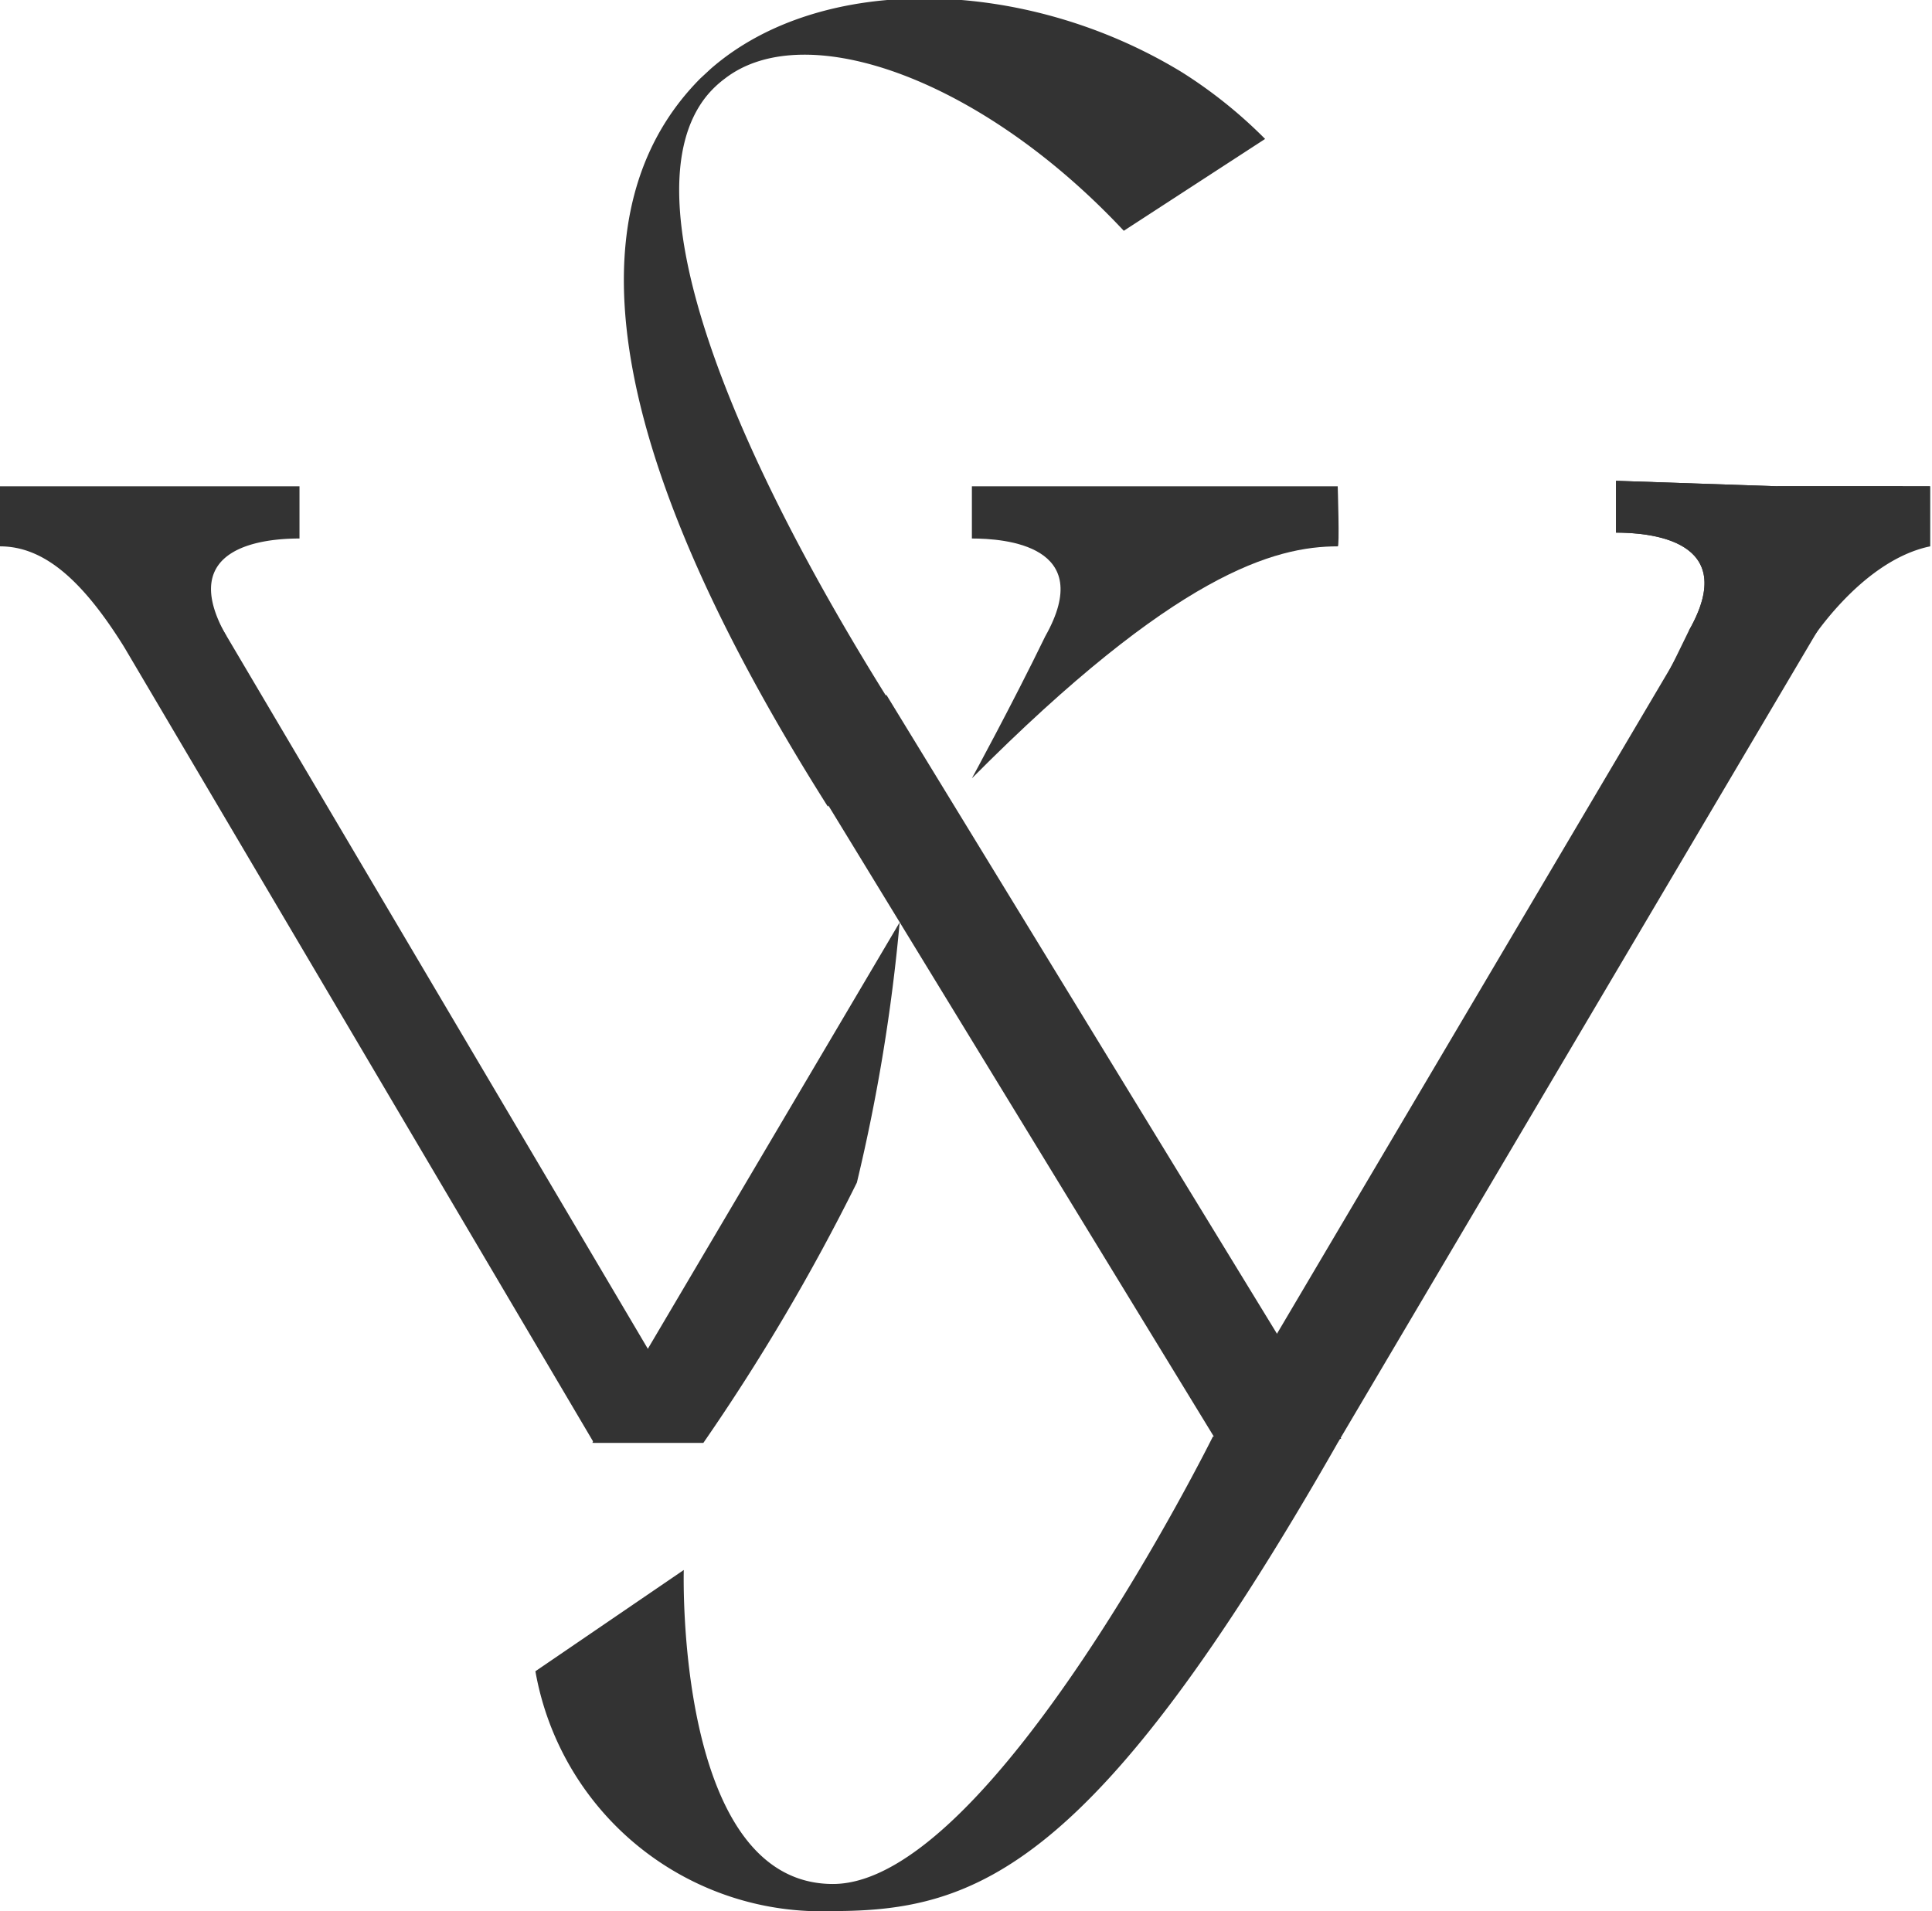 <?xml version="1.0" encoding="UTF-8"?> <svg xmlns="http://www.w3.org/2000/svg" viewBox="0 0 49.22 48.69"><defs><style>.cls-1{fill:#333;}</style></defs><g id="Слой_2" data-name="Слой 2"><g id="Layer_1" data-name="Layer 1"><path class="cls-1" d="M22.92,23.5,15.09,36.76h2.83a53.13,53.13,0,0,0,3.91-6.63A46.06,46.06,0,0,0,22.92,23.5Z"></path><polygon class="cls-1" points="4.99 14.88 3.16 16.48 15.13 36.76 17.92 36.76 4.99 14.88"></polygon><path class="cls-1" d="M28.88,12.39H24.76v1.33c.83,0,3.18.17,1.87,2.49-.85,1.75-1.87,3.62-1.87,3.62,5.19-5.22,7.72-5.91,9.32-5.91.05.05,0-1.53,0-1.53Z"></path><path class="cls-1" d="M45.29,12.39l-4.12-.14v1.32c.83,0,3.18.17,1.86,2.49-.84,1.75-1.86,3.62-1.86,3.62,5.19-5.21,5.62-5.76,8-5.76,0,.05,0-1.53,0-1.53Z"></path><polygon class="cls-1" points="45.29 12.39 30.89 36.76 34.08 36.76 48.48 12.39 45.29 12.39"></polygon><path class="cls-1" d="M45.29,12.39l-4.12-.14v1.32c.83,0,3.18.17,1.86,2.49a7.41,7.41,0,0,0,3,.42s1.33-2.18,3.14-2.56c0,.05,0-1.53,0-1.53Z"></path><path class="cls-1" d="M3.48,12.39H7.63v1.33c-.83,0-3.18.17-1.86,2.49a4.25,4.25,0,0,1-2.61.27C2.07,14.73,1.09,13.92,0,13.92c0,.05,0-1.53,0-1.53Z"></path><polygon class="cls-1" points="34.17 36.66 22.58 17.7 21.09 20.5 30.96 36.66 34.17 36.66"></polygon><path class="cls-1" d="M32.23,3.54l-3.6,2.34C25,2,20.52.42,18.47,2a2.62,2.62,0,0,0-.48.46c-2,2.52.62,8.92,4.59,15.28l-1.49,2.81C14.42,10,15.16,4.7,17.84,2l.27-.25c2.81-2.45,8-2.35,12,.09A12,12,0,0,1,32.23,3.54Z"></path><path class="cls-1" d="M34.08,36.76C27.9,47.6,24.88,48.69,21.22,48.69a7.4,7.4,0,0,1-7.58-6.11L17.42,40s-.23,8,3.8,8,9.68-11.4,9.68-11.4Z"></path></g></g></svg> 